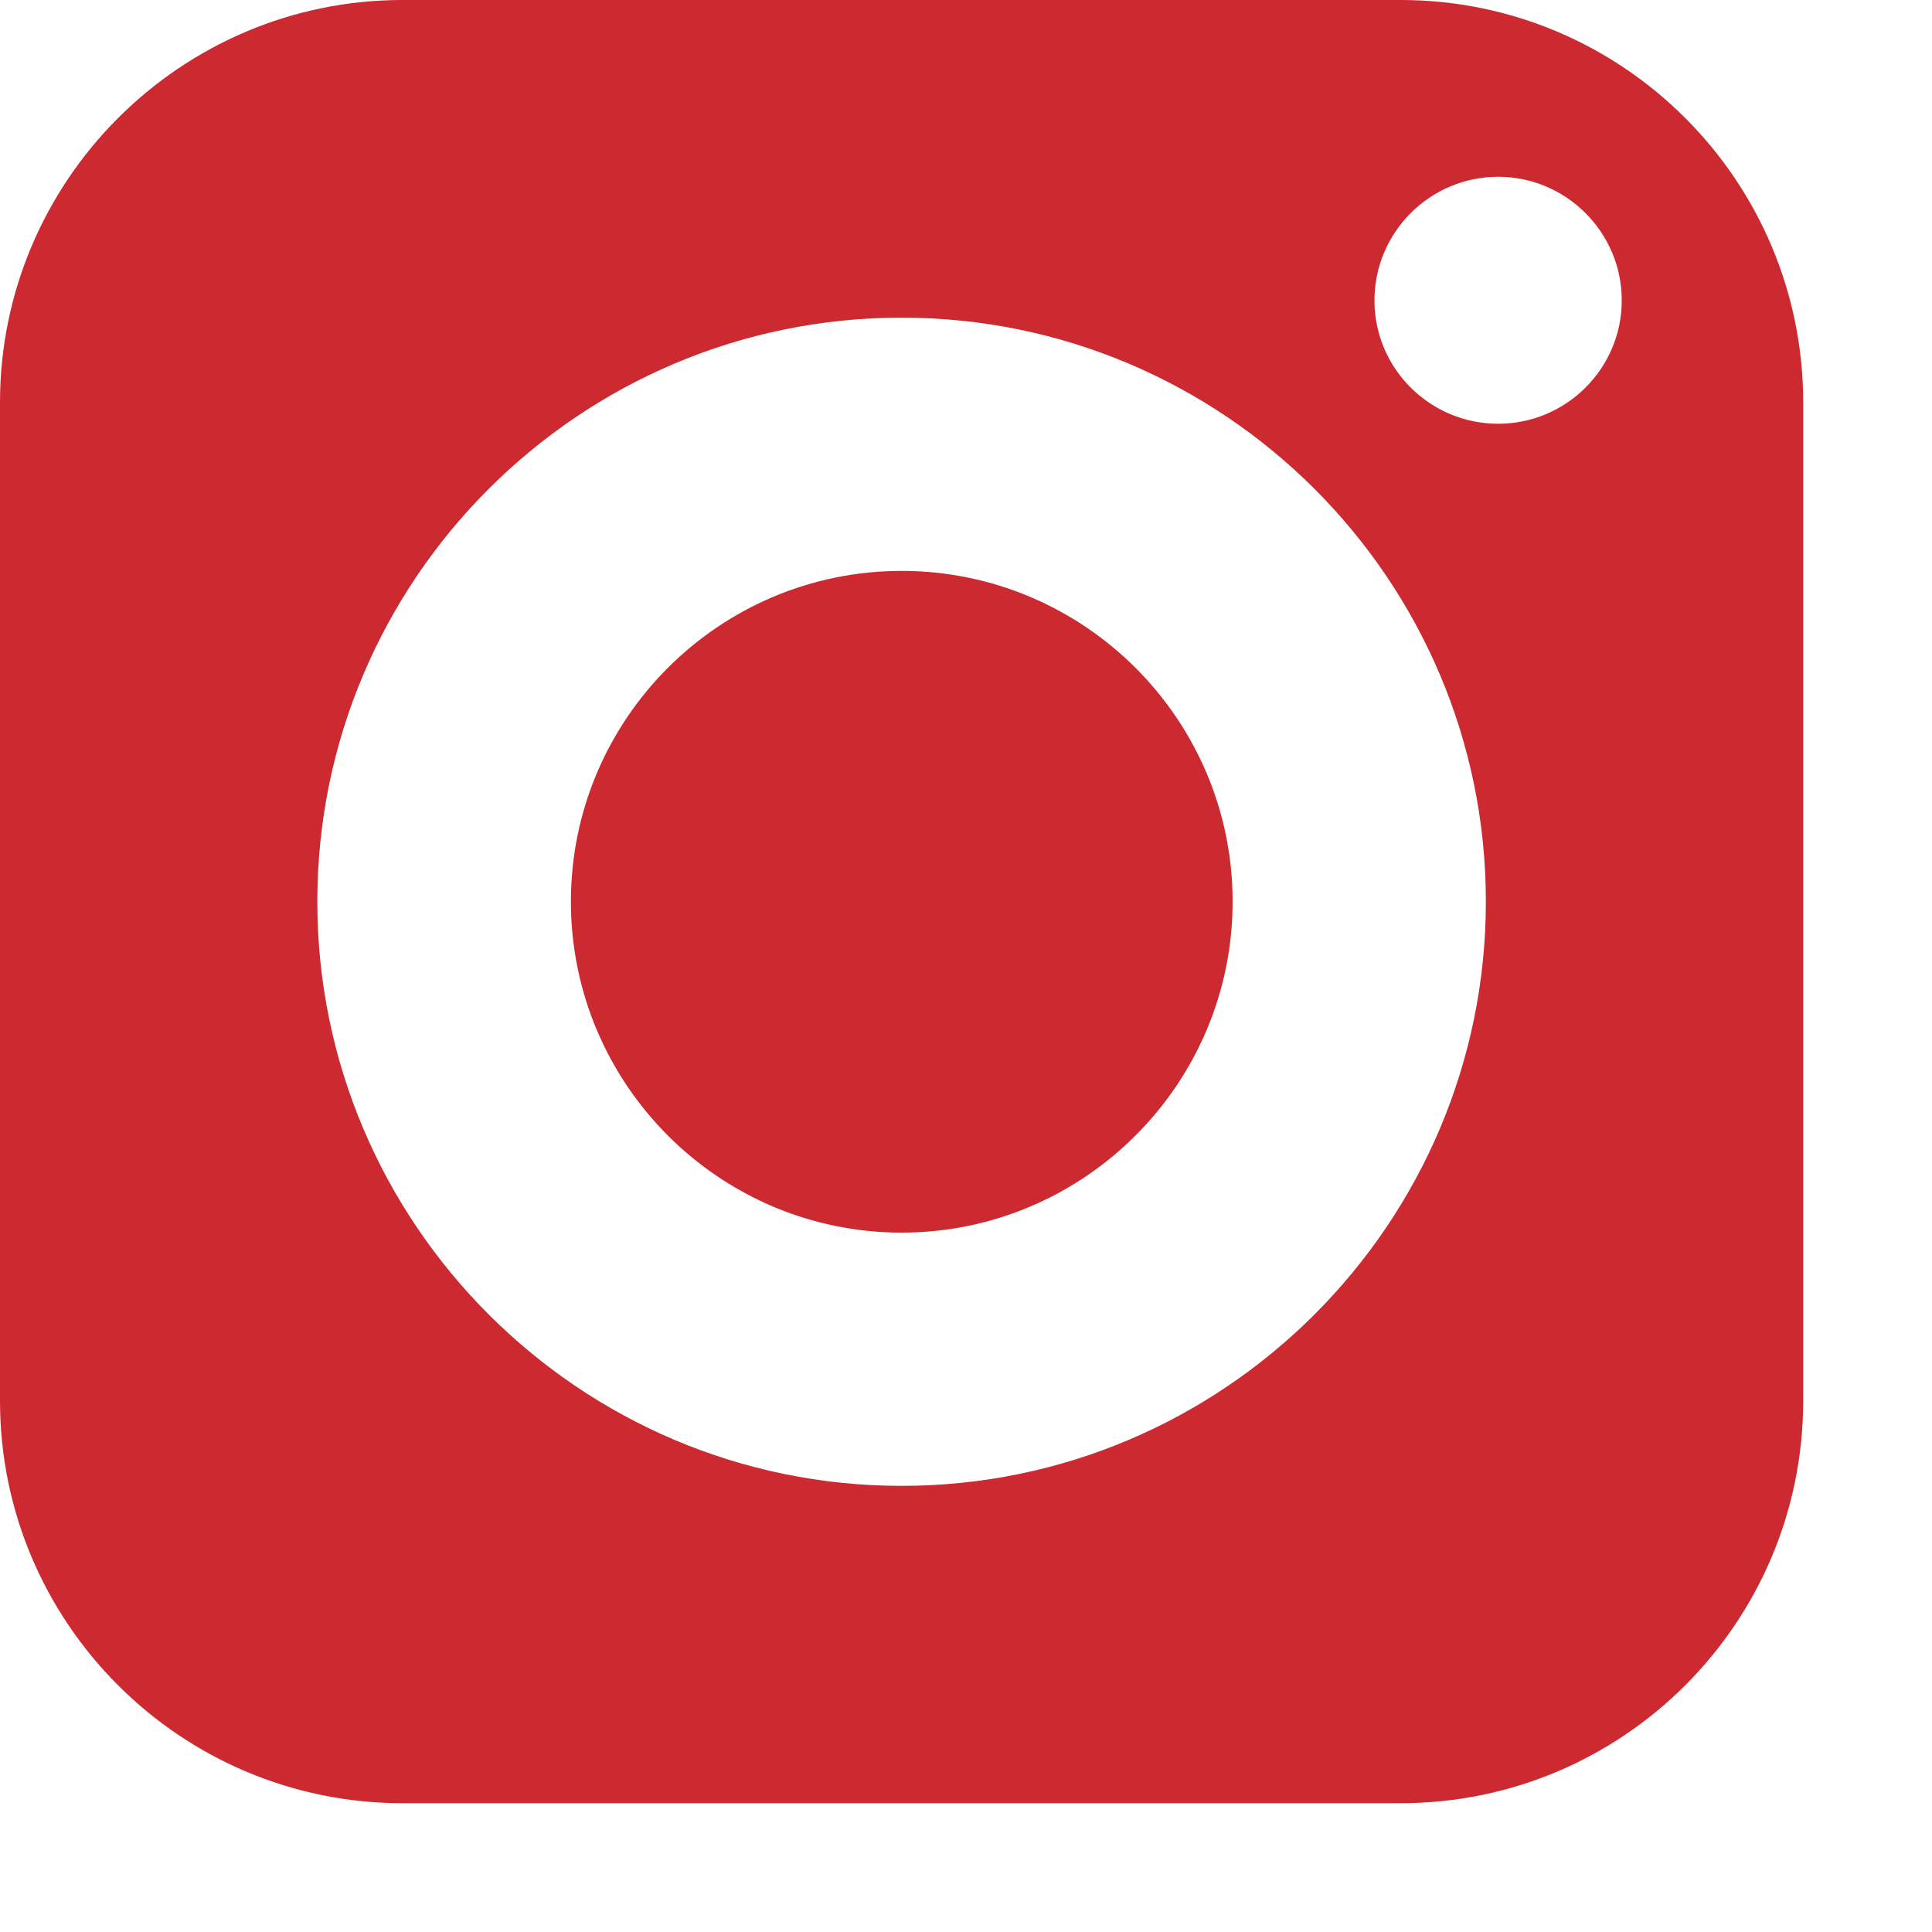 <?xml version="1.0" encoding="UTF-8"?> <svg xmlns="http://www.w3.org/2000/svg" width="12" height="12" viewBox="0 0 12 12" fill="none"><path d="M5.6 3.546C4.467 3.546 3.546 4.467 3.546 5.6C3.546 6.733 4.467 7.656 5.6 7.656C6.733 7.656 7.656 6.733 7.656 5.6C7.656 4.467 6.733 3.546 5.6 3.546Z" fill="#CC2A30"></path><path d="M8.7 0H2.5C1.122 0 0 1.122 0 2.5V8.7C0 10.08 1.122 11.2 2.5 11.2H8.7C10.08 11.2 11.2 10.08 11.2 8.7V2.5C11.2 1.122 10.08 0 8.7 0ZM5.6 9.229C3.6 9.229 1.971 7.6 1.971 5.6C1.971 3.6 3.6 1.973 5.6 1.973C7.6 1.973 9.229 3.6 9.229 5.6C9.229 7.6 7.6 9.229 5.6 9.229ZM9.305 2.632C8.882 2.632 8.537 2.289 8.537 1.866C8.537 1.443 8.882 1.098 9.305 1.098C9.728 1.098 10.073 1.443 10.073 1.866C10.073 2.289 9.728 2.632 9.305 2.632Z" fill="#CC2A30"></path></svg> 